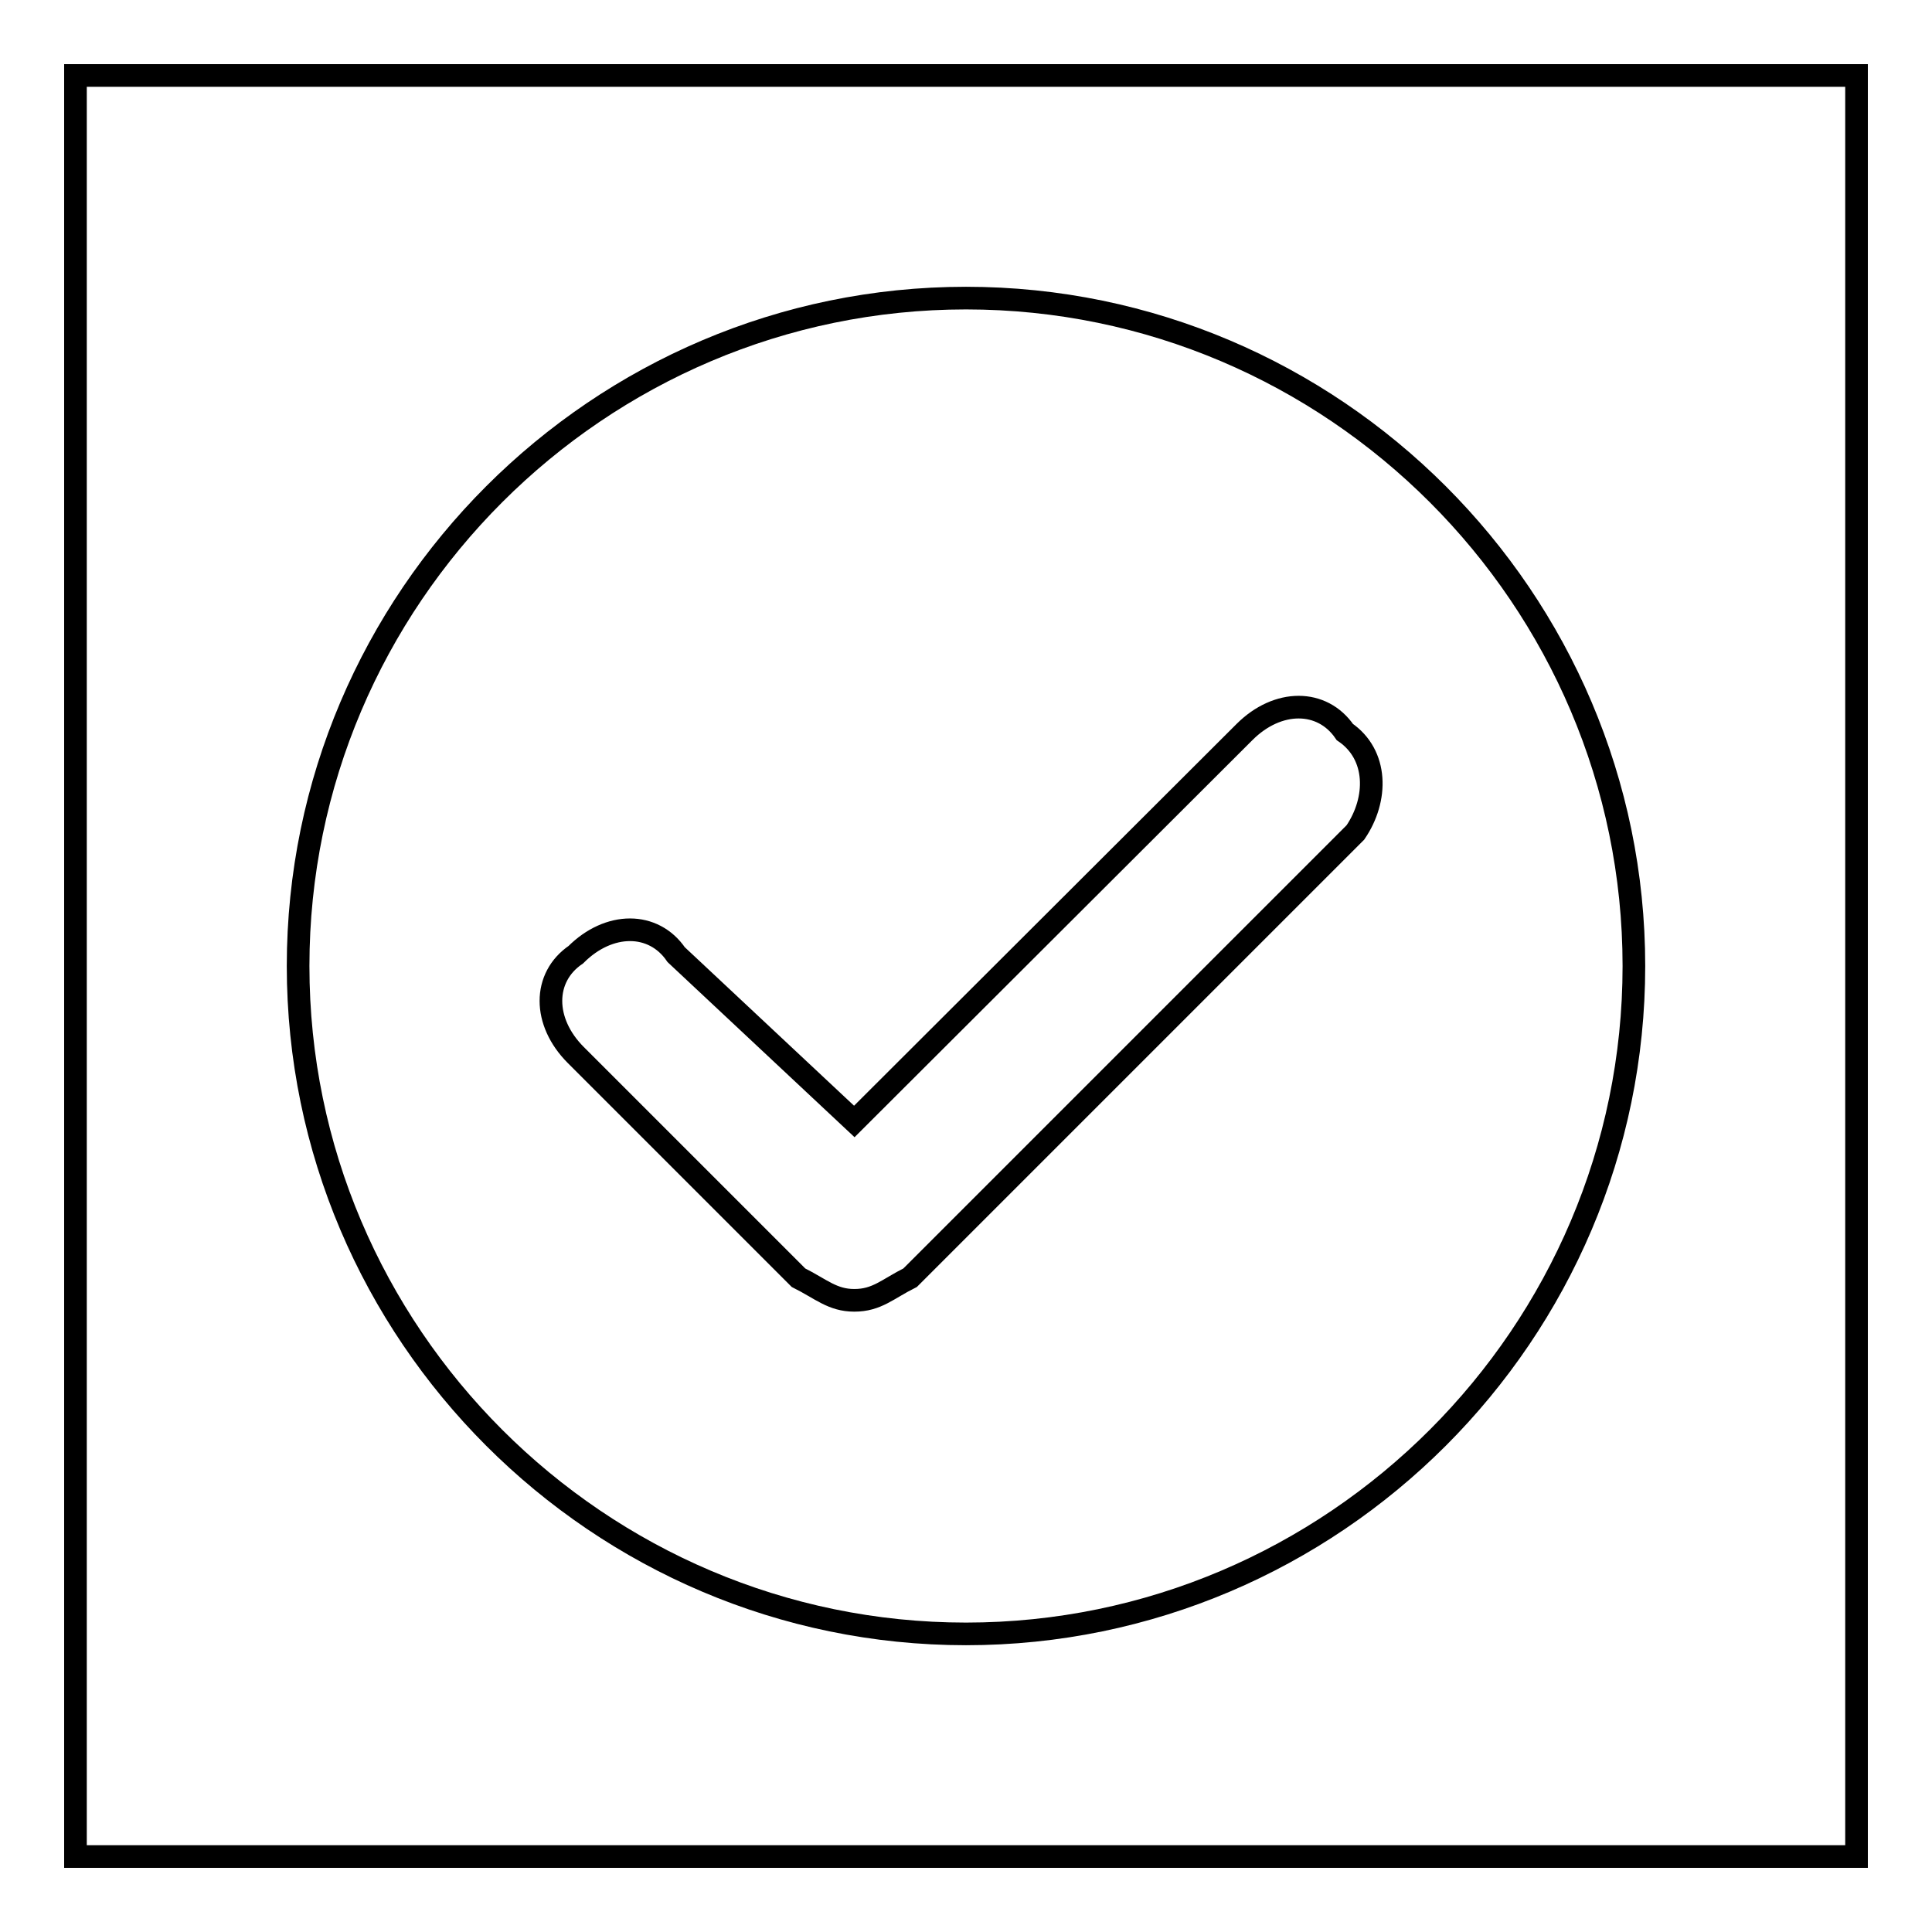 <?xml version="1.0" encoding="utf-8"?>
<!-- Svg Vector Icons : http://www.onlinewebfonts.com/icon -->
<!DOCTYPE svg PUBLIC "-//W3C//DTD SVG 1.1//EN" "http://www.w3.org/Graphics/SVG/1.1/DTD/svg11.dtd">
<svg version="1.1" xmlns="http://www.w3.org/2000/svg" xmlns:xlink="http://www.w3.org/1999/xlink" x="0px" y="0px" viewBox="0 0 256 256" enable-background="new 0 0 256 256" xml:space="preserve">
<g><g><path stroke-width="3" fill-opacity="0" stroke="#000000"  d="M10,10h236v236H10V10z"/><path stroke-width="3" fill-opacity="0" stroke="#000000"  d="M128,39.5c-48.7,0-88.5,39.8-88.5,88.5c0,48.7,39.8,88.5,88.5,88.5c48.7,0,88.5-39.8,88.5-88.5C216.5,79.3,176.7,39.5,128,39.5z M179.6,110.3l-59,59c-3,1.5-4.4,3-7.4,3c-2.9,0-4.4-1.5-7.4-3l-29.5-29.5c-4.4-4.4-4.4-10.3,0-13.3c4.4-4.4,10.3-4.4,13.3,0l23.6,22.1L164.9,97c4.4-4.4,10.3-4.4,13.3,0C182.6,100,182.6,105.9,179.6,110.3z"/></g></g>
</svg>